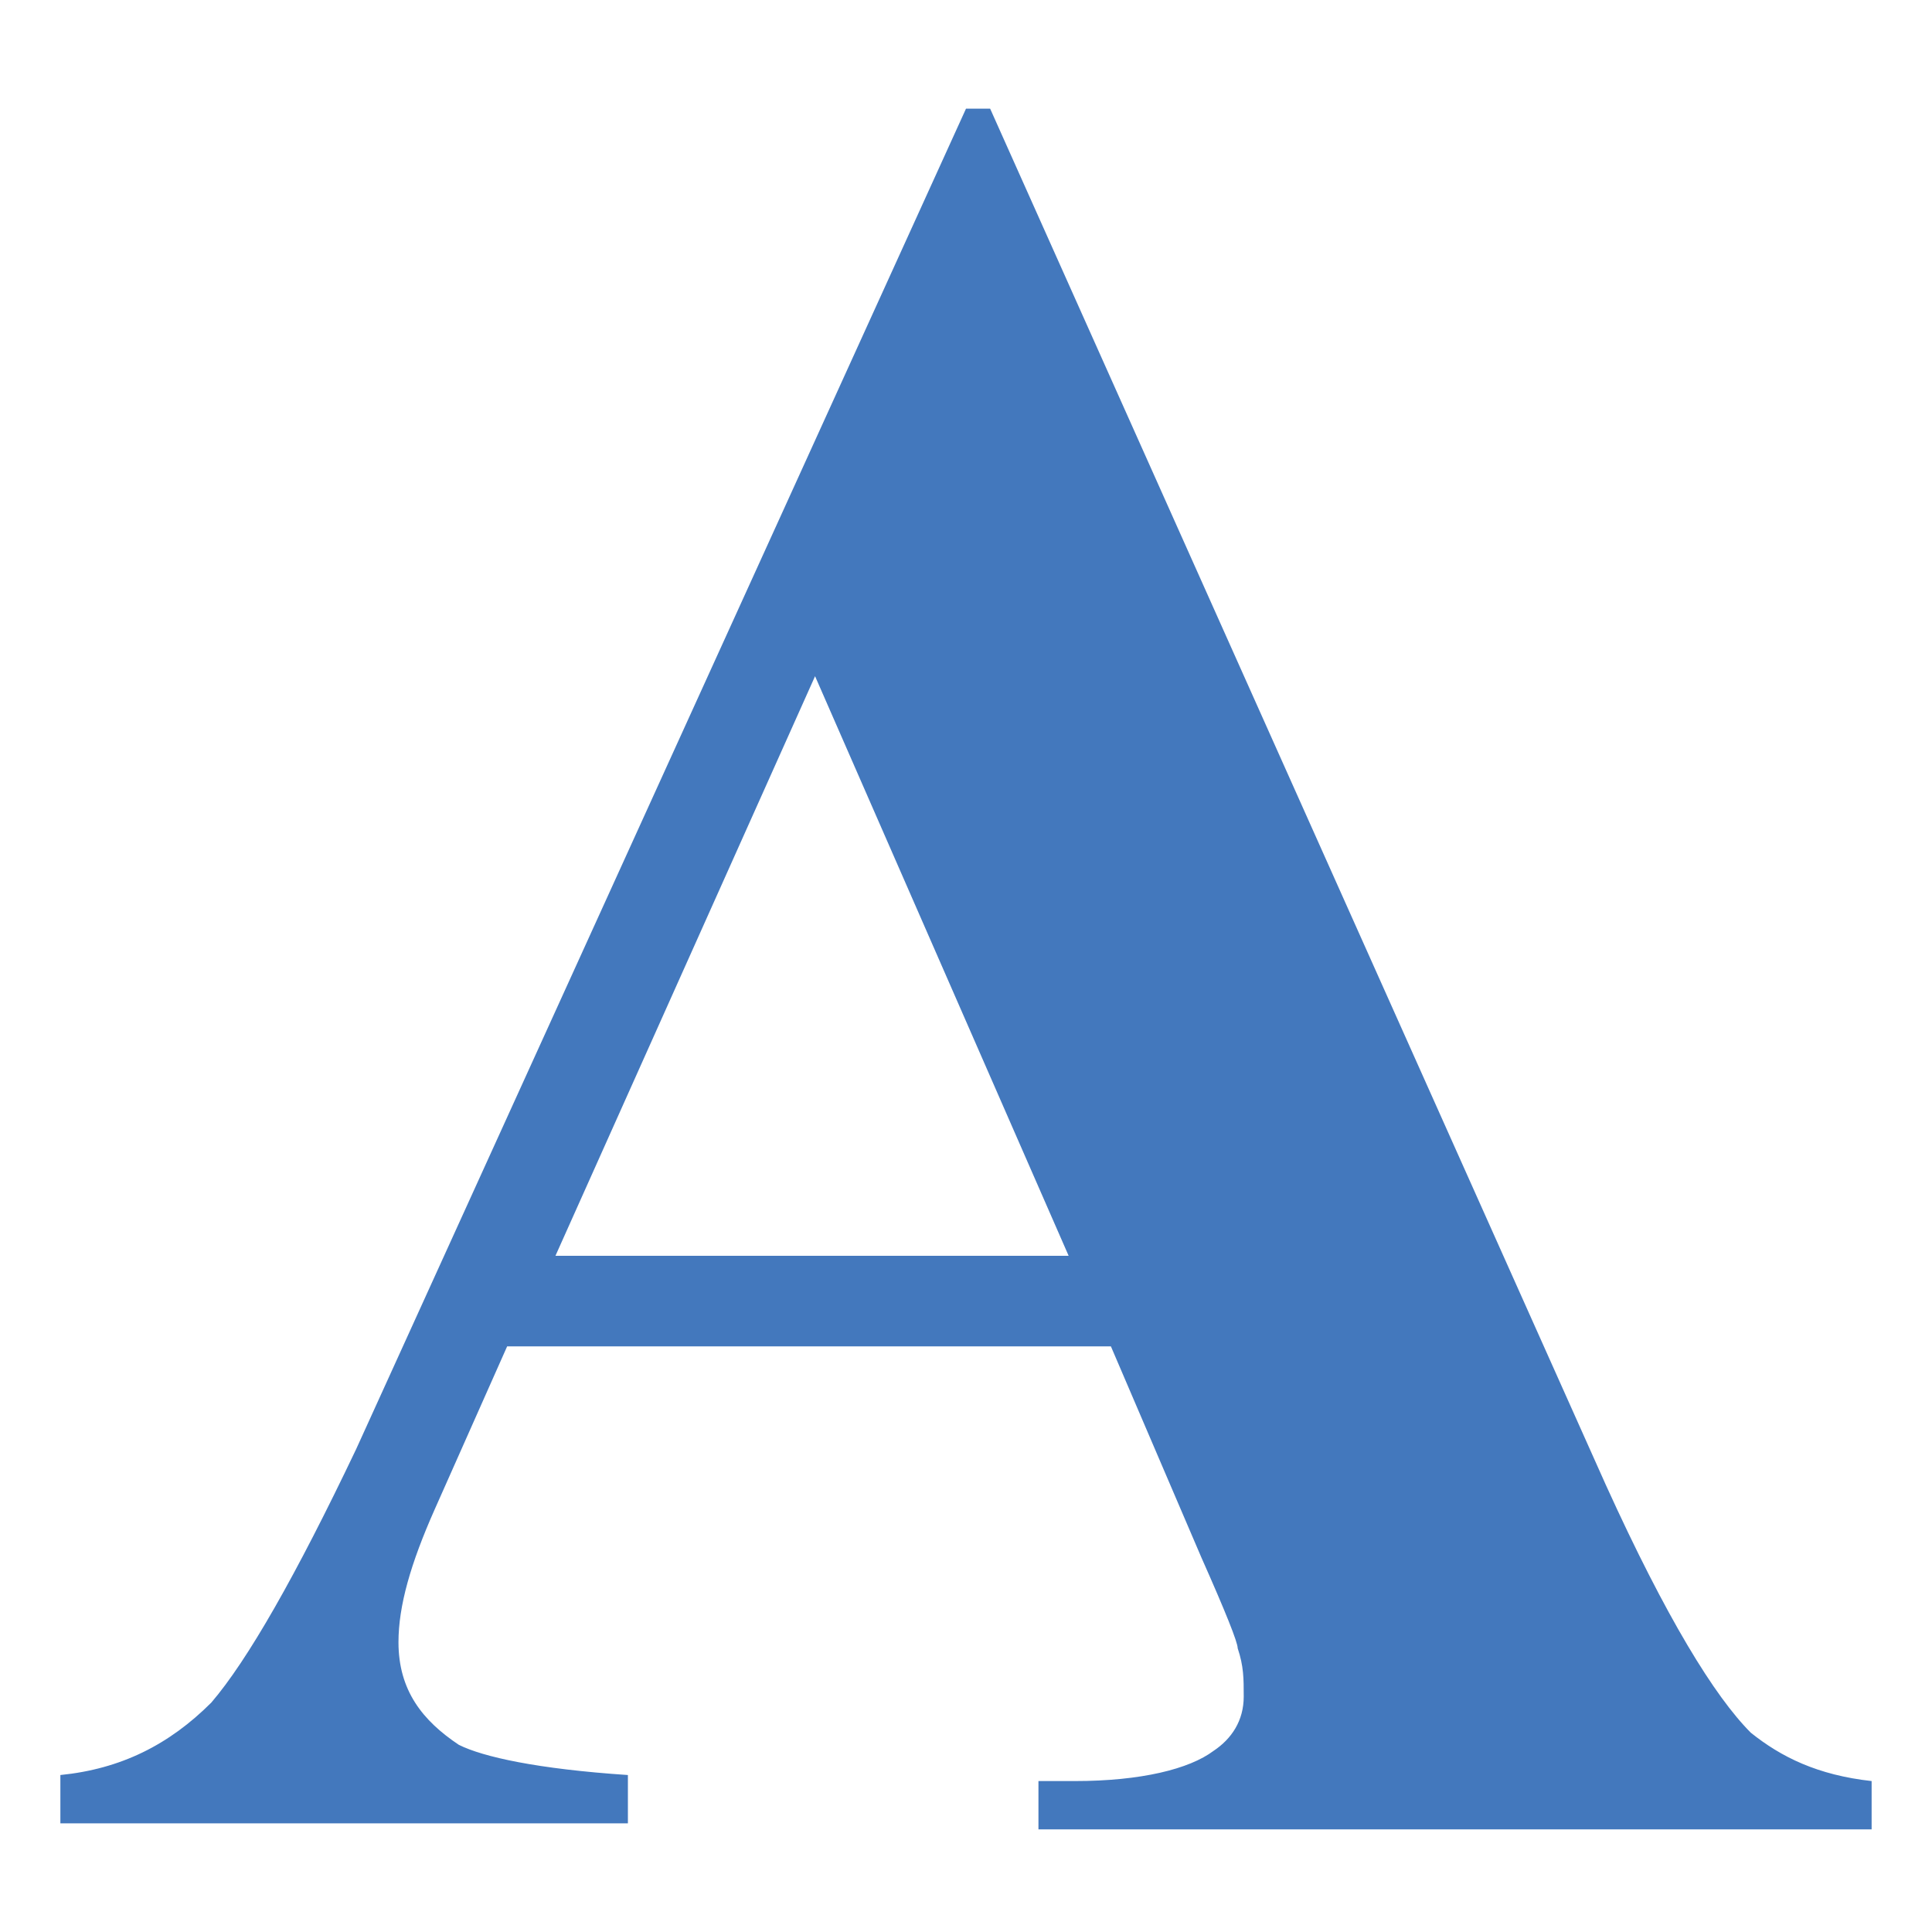 <?xml version="1.0" encoding="utf-8"?>
<!-- Generator: Adobe Illustrator 20.0.0, SVG Export Plug-In . SVG Version: 6.00 Build 0)  -->
<!DOCTYPE svg PUBLIC "-//W3C//DTD SVG 1.1//EN" "http://www.w3.org/Graphics/SVG/1.1/DTD/svg11.dtd">
<svg version="1.1" id="Layer_1" xmlns="http://www.w3.org/2000/svg" xmlns:xlink="http://www.w3.org/1999/xlink" x="0px" y="0px"
	 viewBox="0 0 32 32" enable-background="new 0 0 32 32" xml:space="preserve">
<path fill="#4378BD" d="M29,28.7c-0.6-0.6-1.4-1.9-2.4-4.1L16.4,1.8H16L5.9,24c-1,2.1-1.8,3.5-2.4,4.2C2.8,28.9,2,29.3,1,29.4v0.8
	h9.4v-0.8c-1.5-0.1-2.4-0.3-2.8-0.5c-0.6-0.4-1-0.9-1-1.7c0-0.6,0.2-1.3,0.6-2.2l1.2-2.7h10l1.5,3.5c0.4,0.9,0.6,1.4,0.6,1.5
	c0.1,0.3,0.1,0.5,0.1,0.8c0,0.4-0.2,0.7-0.5,0.9c-0.4,0.3-1.2,0.5-2.3,0.5h-0.6v0.8H31v-0.8C30.1,29.4,29.5,29.1,29,28.7z M9.2,20.8
	l4.3-9.6l4.2,9.6H9.2z"/>
</svg>
